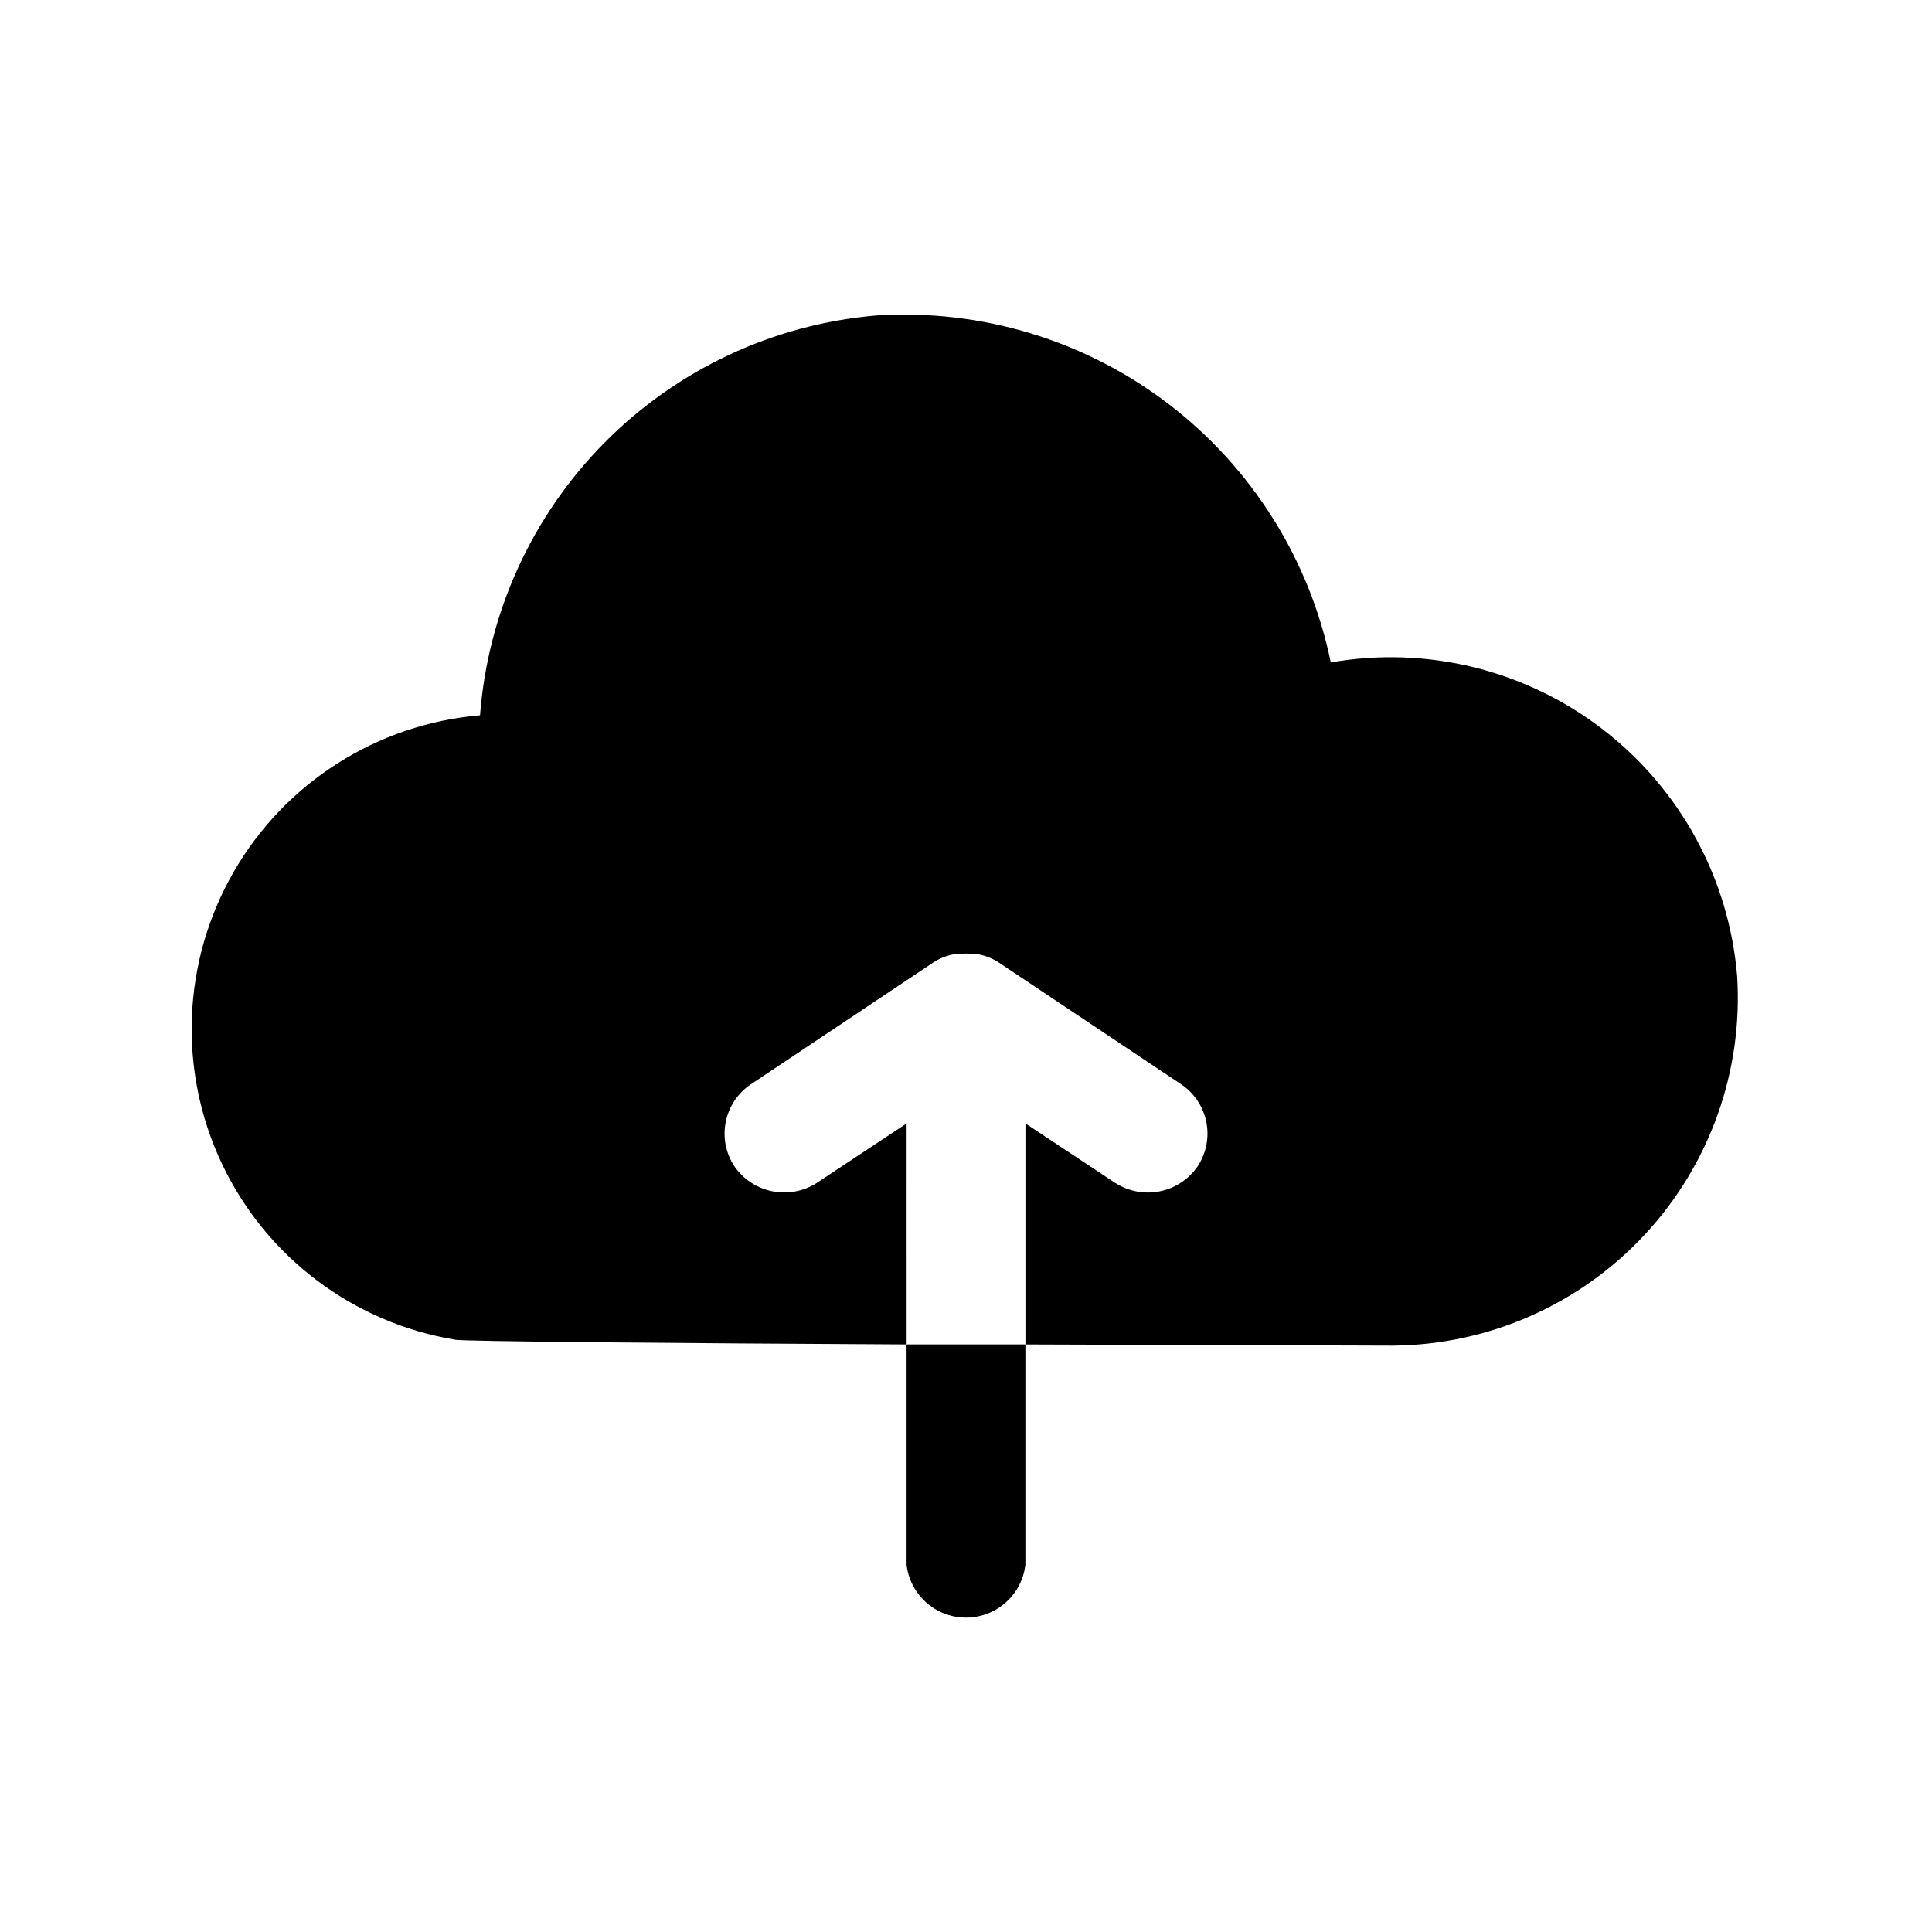 <?xml version="1.0" encoding="UTF-8"?>
<!-- Uploaded to: SVG Repo, www.svgrepo.com, Generator: SVG Repo Mixer Tools -->
<svg fill="#000000" width="800px" height="800px" version="1.1" viewBox="144 144 512 512" xmlns="http://www.w3.org/2000/svg">
 <g>
  <path d="m384.25 558.7c0.613 5.184 3.742 9.734 8.363 12.164 4.621 2.43 10.141 2.43 14.762 0 4.621-2.43 7.75-6.981 8.363-12.164v-58.41h-31.488z"/>
  <path d="m604.36 402.68c-2.133-25.797-15.02-49.5-35.508-65.316-20.488-15.816-46.688-22.281-72.18-17.812-5.606-27.277-20.883-51.609-43.02-68.508-22.133-16.898-49.633-25.223-77.422-23.438-27.234 2.324-52.75 14.258-71.988 33.672-19.238 19.41-30.945 45.035-33.027 72.285-27.258 2.301-51.66 17.82-65.305 41.531-13.645 23.711-14.797 52.605-3.09 77.328 11.711 24.727 34.793 42.141 61.785 46.609 0.945 0.473 59.672 0.945 119.66 1.258l-0.004-58.566-23.773 15.742v0.004c-3.504 2.254-7.75 3.055-11.836 2.231-4.086-0.82-7.688-3.203-10.047-6.641-2.281-3.469-3.094-7.699-2.269-11.77 0.824-4.07 3.227-7.648 6.676-9.957l48.336-32.273c1.715-1.121 3.644-1.875 5.668-2.203 1.988-0.207 3.992-0.207 5.981 0 2.023 0.328 3.953 1.082 5.668 2.203l48.336 32.273c3.449 2.309 5.852 5.887 6.676 9.957 0.828 4.07 0.012 8.301-2.269 11.77-2.352 3.445-5.957 5.832-10.043 6.652-4.09 0.824-8.336 0.02-11.84-2.242l-23.773-15.742v58.566l97.613 0.316v-0.004c25.273-0.273 49.32-10.91 66.527-29.426 17.203-18.512 26.051-43.277 24.473-68.5z"/>
 </g>
</svg>